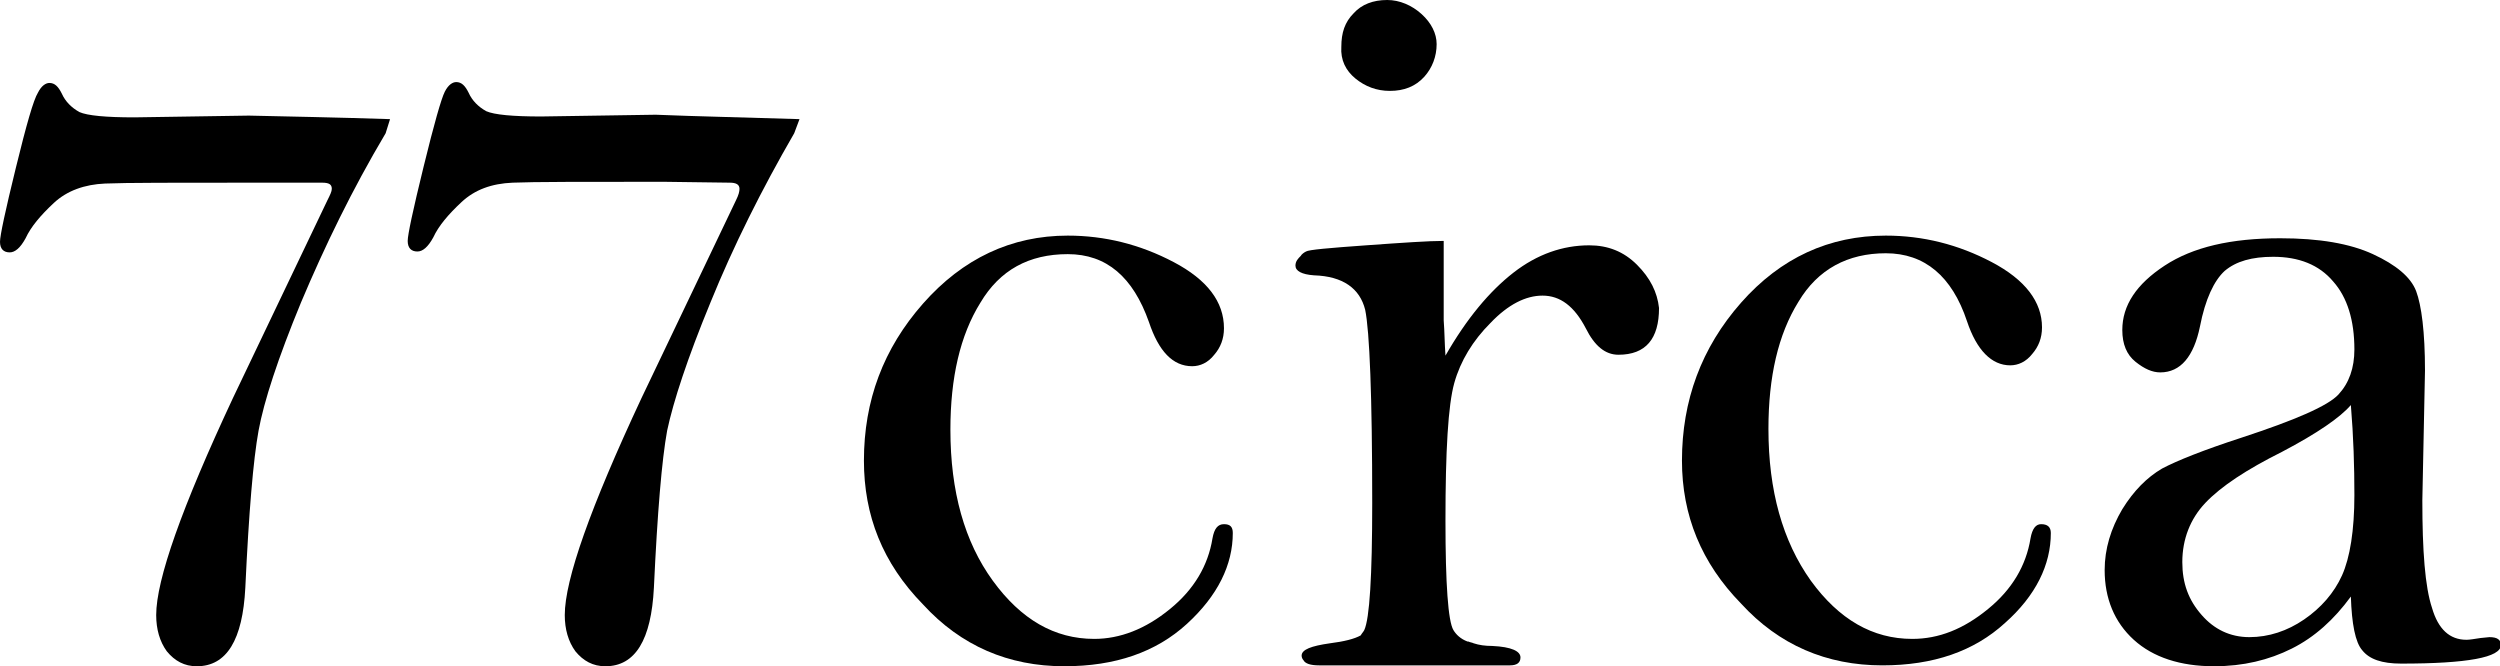 <?xml version="1.0" encoding="utf-8"?>
<!-- Generator: Adobe Illustrator 27.6.1, SVG Export Plug-In . SVG Version: 6.00 Build 0)  -->
<svg version="1.1" id="レイヤー_1" xmlns="http://www.w3.org/2000/svg" xmlns:xlink="http://www.w3.org/1999/xlink" x="0px"
	 y="0px" viewBox="0 0 283.3 75.5" style="enable-background:new 0 0 283.3 75.5;" xml:space="preserve">
<g>
	<g>
		<path d="M44.2,13.5l-0.5,1.6c-3.8,6.4-6.9,12.8-9.6,19.2c-2.6,6.3-4.2,11.2-4.8,14.5c-0.6,3.3-1.1,9.2-1.5,17.8
			c-0.3,5.9-2.1,8.9-5.5,8.9c-1.4,0-2.5-0.6-3.4-1.7c-0.8-1.1-1.2-2.5-1.2-4.1c0-4,2.9-12.2,8.7-24.6l10.7-22.4
			c0.3-0.6,0.5-1,0.5-1.3c0-0.5-0.3-0.7-1.1-0.7L29,20.7c-9.1,0-14.8,0-17.1,0.1c-2.3,0.1-4.3,0.8-5.8,2.2c-1.5,1.4-2.6,2.7-3.2,4
			c-0.6,1.1-1.2,1.6-1.8,1.6c-0.7,0-1.1-0.4-1.1-1.2c0-0.7,0.6-3.5,1.8-8.4c1.2-4.9,2-7.7,2.5-8.5c0.4-0.8,0.9-1.1,1.3-1.1
			c0.6,0,1,0.4,1.4,1.2c0.4,0.9,1.1,1.6,2,2.1c0.9,0.4,3,0.6,6.2,0.6l13-0.2C32.7,13.2,38,13.3,44.2,13.5z"/>
	</g>
	<g>
		<path d="M90.6,13.5L90,15.1c-3.7,6.4-6.9,12.8-9.5,19.2c-2.6,6.3-4.2,11.2-4.9,14.5c-0.6,3.3-1.1,9.2-1.5,17.8
			c-0.3,5.9-2.1,8.9-5.5,8.9c-1.4,0-2.5-0.6-3.4-1.7c-0.8-1.1-1.2-2.5-1.2-4.1c0-4,2.9-12.2,8.7-24.6l10.7-22.4
			c0.3-0.6,0.4-1,0.4-1.3c0-0.5-0.4-0.7-1.1-0.7l-7.5-0.1c-9.1,0-14.8,0-17.1,0.1c-2.4,0.1-4.3,0.8-5.8,2.2c-1.5,1.4-2.6,2.7-3.2,4
			c-0.6,1.1-1.2,1.6-1.8,1.6c-0.7,0-1.1-0.4-1.1-1.2c0-0.7,0.6-3.5,1.8-8.4c1.2-4.9,2-7.7,2.4-8.5c0.4-0.8,0.9-1.1,1.3-1.1
			c0.6,0,1,0.4,1.4,1.2c0.4,0.9,1.1,1.6,2,2.1c0.9,0.4,3,0.6,6.2,0.6l13-0.2C79.1,13.2,84.4,13.3,90.6,13.5z"/>
	</g>
	<g>
		<g>
			<path d="M153.6,8.9c1.1,0.9,2.4,1.4,3.9,1.4c1.6,0,2.9-0.5,3.9-1.6c0.9-1,1.4-2.3,1.4-3.7c0-1.2-0.6-2.4-1.7-3.4
				c-1.1-1-2.5-1.6-3.9-1.6c-1.6,0-2.9,0.5-3.8,1.5c-1,1-1.4,2.2-1.4,3.8C151.9,6.8,152.5,8,153.6,8.9z"/>
		</g>
		<g>
			<path d="M185.5,30c-1.5-1.5-3.3-2.2-5.4-2.2c-3,0-5.9,1-8.6,3.1c-2.7,2.1-5.3,5.2-7.7,9.4c-0.1-1.4-0.1-2.7-0.2-4l0-9
				c-1.7,0-4.6,0.2-8.8,0.5c-4.2,0.3-6.5,0.5-6.8,0.7c-0.2,0.1-0.5,0.3-0.6,0.5c-0.3,0.3-0.6,0.6-0.6,1.1c0,0.6,0.7,1,2.1,1.1
				c3.3,0.1,5.2,1.5,5.8,3.9c0.5,2.4,0.8,9.8,0.8,21.9c0,8.3-0.3,13.1-0.9,14.4c-0.1,0.2-0.3,0.4-0.4,0.6c-0.7,0.4-1.9,0.7-3.5,0.9
				c-2.1,0.3-3.2,0.7-3.2,1.4c0,0.2,0.1,0.4,0.2,0.5c0.2,0.4,0.8,0.6,1.8,0.6h18.3c0.6,0,3,0,3.3,0c0.8,0,1.2-0.3,1.2-0.9
				c0-0.7-1-1.2-3.2-1.3c-0.8,0-1.5-0.1-2.1-0.3c-0.2-0.1-0.4-0.1-0.6-0.2c0,0-0.1,0-0.1,0c-0.8-0.3-1.3-0.8-1.6-1.3
				c-0.6-1-0.9-5.2-0.9-12.4c0-7.9,0.3-13.1,1-15.6c0.7-2.5,2.1-4.8,4.1-6.8c2-2.1,4-3.1,5.9-3.1c2,0,3.6,1.2,4.9,3.7
				c1,2,2.2,3,3.7,3c3.1,0,4.6-1.8,4.6-5.3C187.8,33.1,187,31.5,185.5,30z"/>
		</g>
	</g>
	<g>
		<path d="M97.9,52.2c0-6.8,2.2-12.7,6.7-17.8c4.5-5.1,10-7.7,16.4-7.7c4.2,0,8.2,1,12,3c3.8,2,5.7,4.5,5.7,7.5c0,1.2-0.4,2.2-1.1,3
			c-0.7,0.9-1.6,1.3-2.5,1.3c-2.2,0-3.8-1.7-4.9-5c-1.8-5.1-4.8-7.7-9.2-7.7c-4.4,0-7.7,1.8-9.9,5.5c-2.3,3.7-3.4,8.5-3.4,14.4
			c0,7,1.6,12.7,4.8,17.1c3.2,4.4,7,6.6,11.5,6.6c2.9,0,5.8-1.1,8.6-3.4c2.7-2.2,4.3-4.9,4.8-8c0.2-1.1,0.6-1.6,1.3-1.6
			c0.7,0,1,0.3,1,1c0,3.6-1.7,7.1-5.2,10.3c-3.5,3.2-8.1,4.8-13.9,4.8c-6.3,0-11.7-2.3-16-7C100,63.8,97.9,58.4,97.9,52.2z"/>
	</g>
	<g>
		<path d="M266.4,67.6c-1.9,2.6-4.1,4.6-6.7,5.9c-2.6,1.3-5.5,2-8.8,2c-3.8,0-6.9-1-9.1-3c-2.2-2-3.3-4.7-3.3-7.9
			c0-2.4,0.7-4.7,2-6.9c1.3-2.1,2.8-3.6,4.5-4.6c1.7-0.9,4.7-2.1,9-3.5c6.1-2,9.8-3.6,11-4.9c1.2-1.3,1.8-3,1.8-5.1
			c0-3.3-0.8-5.9-2.4-7.7c-1.6-1.9-3.9-2.8-6.8-2.8c-2.4,0-4.2,0.5-5.5,1.6c-1.2,1.1-2.2,3.2-2.8,6.3c-0.7,3.4-2.2,5.2-4.5,5.2
			c-0.9,0-1.8-0.4-2.8-1.2c-1-0.8-1.5-2-1.5-3.6c0-2.8,1.6-5.2,4.8-7.3c3.2-2.1,7.5-3.1,13.1-3.1c4.4,0,7.9,0.6,10.5,1.8
			c2.6,1.2,4.3,2.6,4.9,4.2c0.6,1.6,1,4.6,1,9l-0.3,14.7c0,5.7,0.3,9.8,1.1,12.2c0.7,2.4,2,3.6,3.9,3.6c0.4,0,0.9-0.1,1.6-0.2l1-0.1
			c0.9,0,1.3,0.3,1.3,0.9c0,1.4-3.8,2.1-11.3,2.1c-2.2,0-3.6-0.5-4.4-1.5C266.9,72.8,266.5,70.7,266.4,67.6z M266.4,45.9
			c-1.2,1.4-3.8,3.2-7.8,5.3c-4,2-6.9,3.9-8.7,5.8c-1.7,1.8-2.6,4.1-2.6,6.7c0,2.4,0.7,4.3,2.2,6c1.4,1.6,3.2,2.5,5.4,2.5
			c2.2,0,4.3-0.7,6.2-2c1.9-1.3,3.4-3,4.3-5c0.9-2,1.4-5.1,1.4-9.1C266.8,52.9,266.7,49.5,266.4,45.9z"/>
	</g>
	<g>
		<path d="M190.6,52.2c0-6.8,2.2-12.8,6.7-17.9c4.5-5.1,10-7.6,16.4-7.6c4.2,0,8.2,1,12,3c3.8,2,5.7,4.5,5.7,7.4
			c0,1.2-0.4,2.2-1.1,3c-0.7,0.9-1.6,1.3-2.5,1.3c-2.1,0-3.8-1.7-4.9-5c-1.7-5.1-4.8-7.7-9.2-7.7c-4.3,0-7.7,1.8-9.9,5.5
			c-2.3,3.7-3.4,8.5-3.4,14.4c0,7,1.6,12.7,4.8,17.2c3.2,4.4,7,6.6,11.5,6.6c3,0,5.8-1.1,8.6-3.4c2.7-2.2,4.3-4.9,4.8-8
			c0.2-1.1,0.6-1.6,1.2-1.6c0.7,0,1.1,0.3,1.1,1c0,3.6-1.7,7.1-5.2,10.2c-3.5,3.2-8.1,4.8-13.9,4.8c-6.3,0-11.7-2.3-16-7
			C192.8,63.8,190.6,58.4,190.6,52.2z"/>
	</g>
</g>
</svg>
